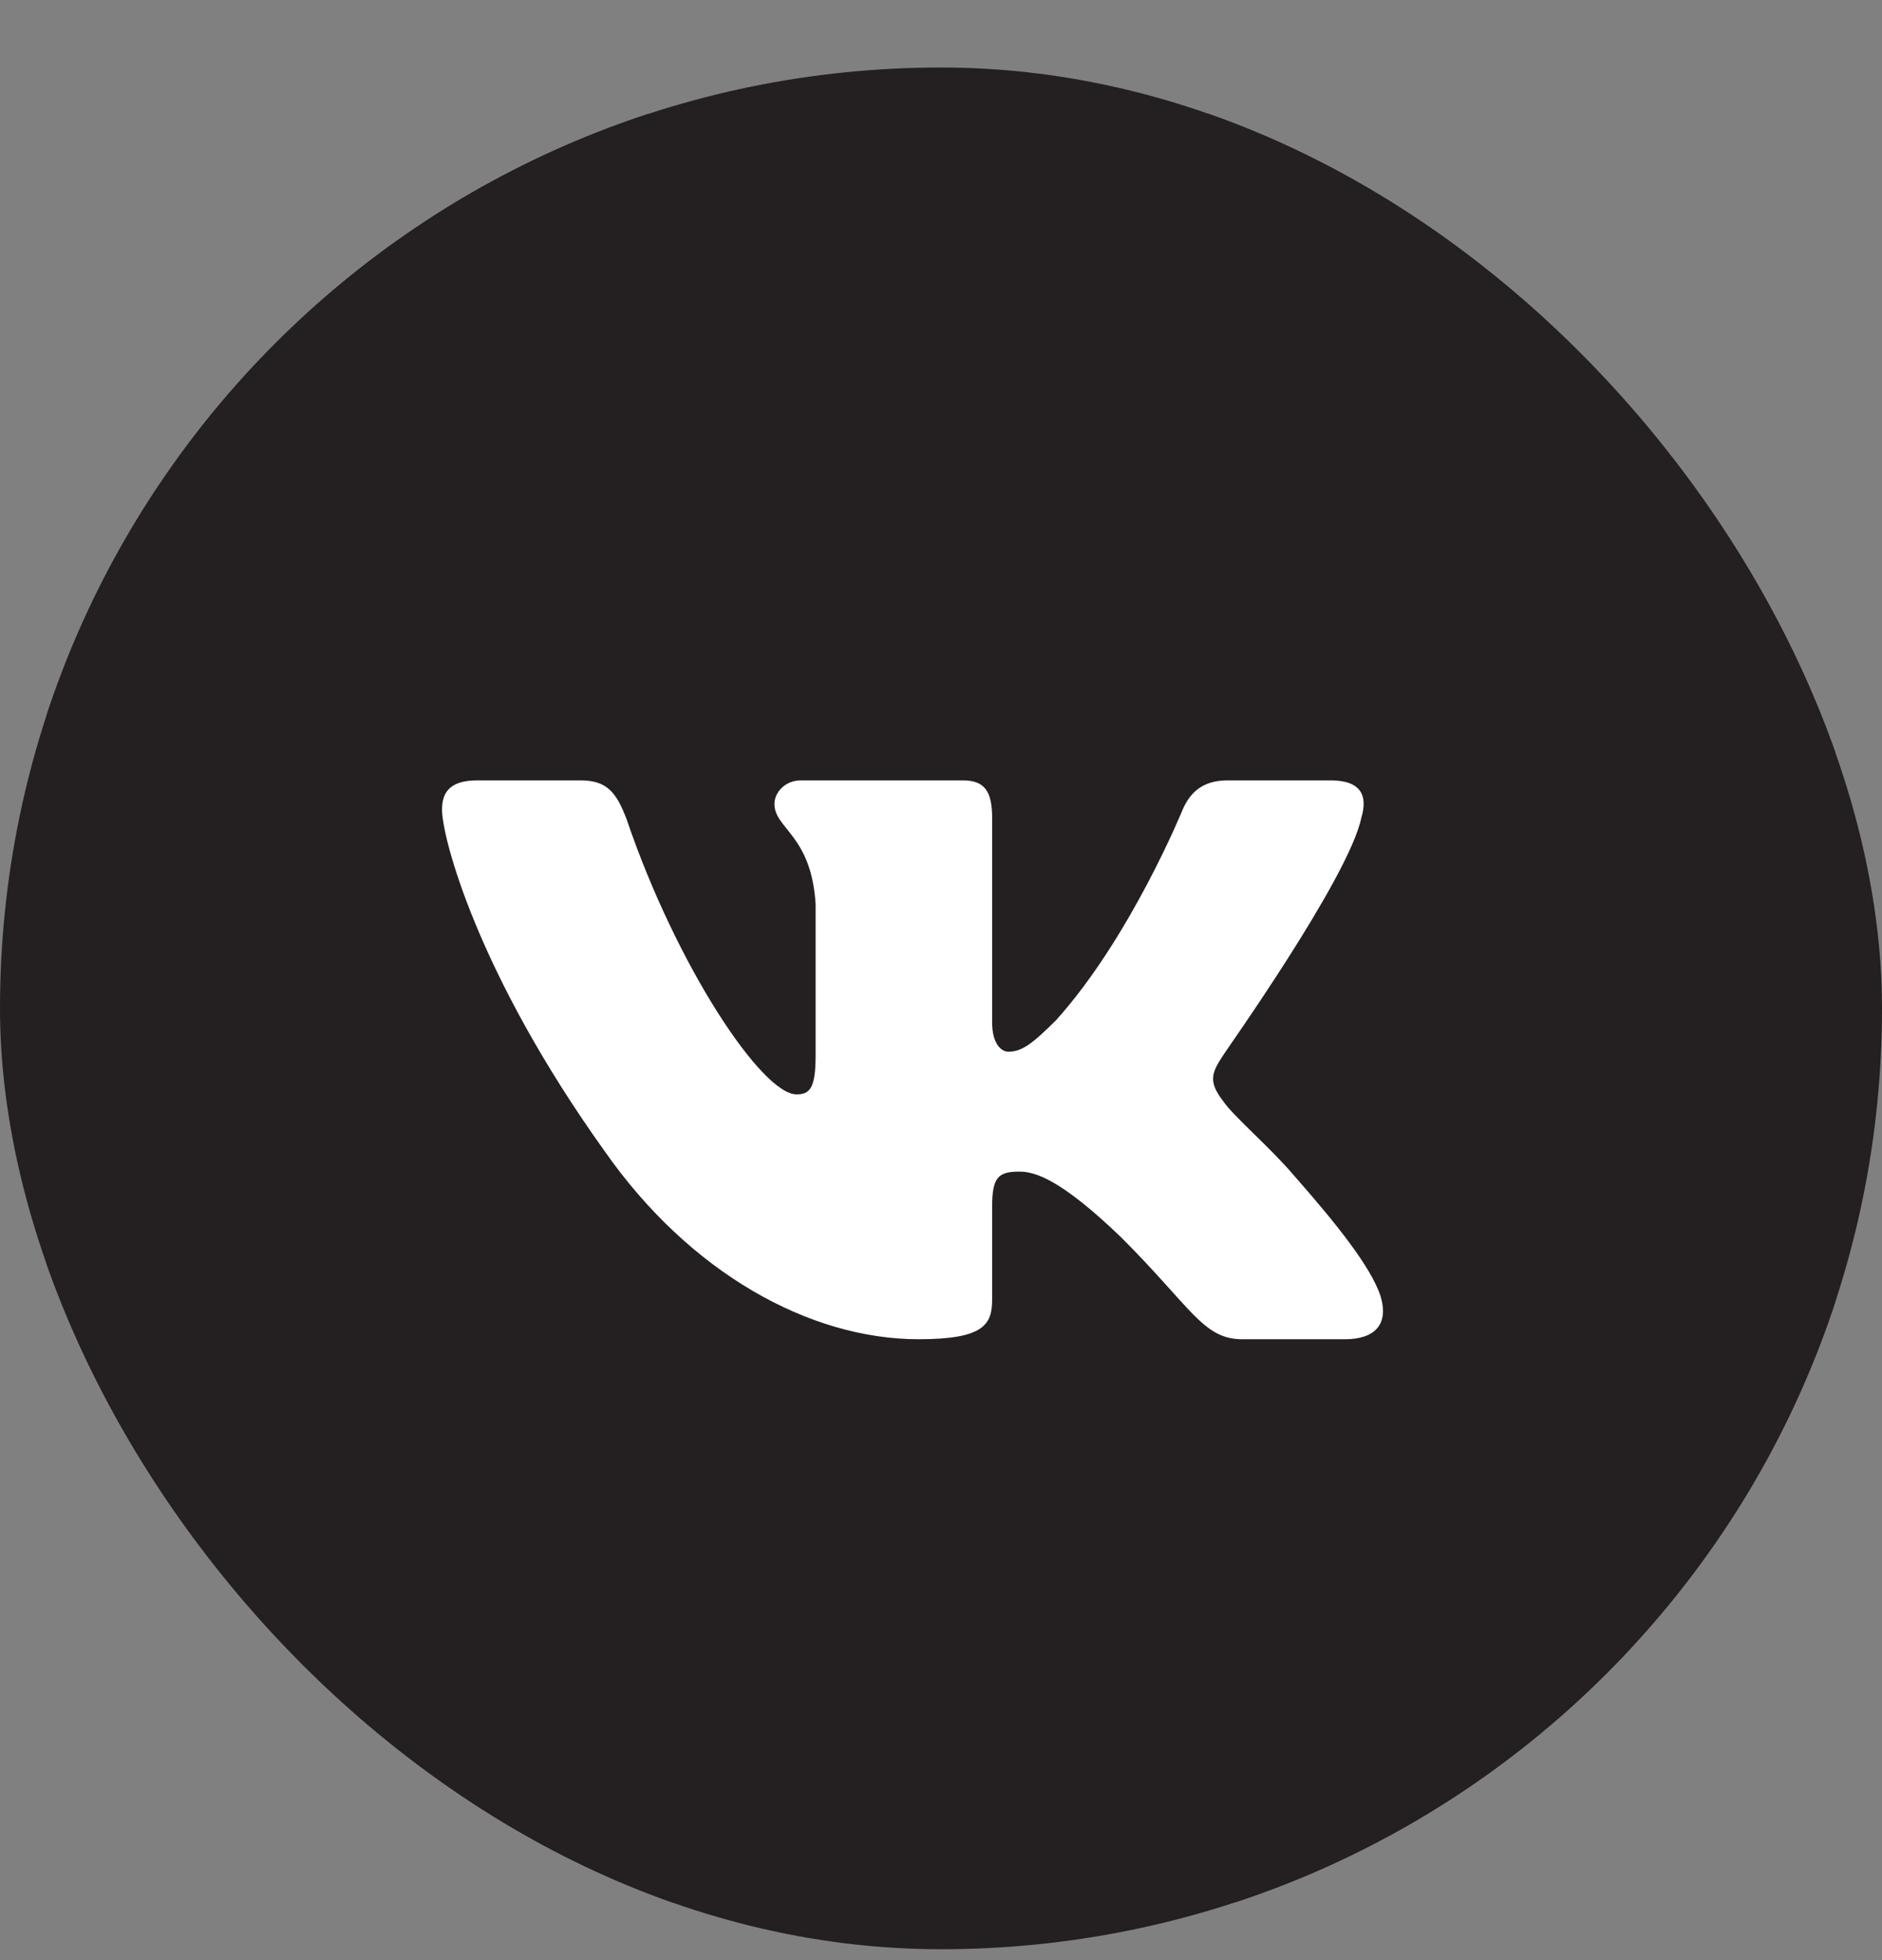 <svg width="24" height="25" viewBox="0 0 24 25" fill="none" xmlns="http://www.w3.org/2000/svg">
<rect x="0" y="0" width="24" height="25" fill="#808080" stroke="none"/>
<g clip-path="url(#clip0_1519_1667)">
<path d="M8.507 1.456H15.505C21.897 1.456 23.406 2.976 23.406 9.368V16.366C23.406 22.759 21.885 24.267 15.493 24.267H8.495C2.103 24.267 0.594 22.747 0.594 16.355V9.357C0.594 2.976 2.115 1.456 8.507 1.456Z" fill="#241F21"/>
<path d="M0 0.861H24V24.861H0V0.861Z" fill="#241F21"/>
<path fill-rule="evenodd" clip-rule="evenodd" d="M17.36 10.431C17.445 10.15 17.36 9.953 16.966 9.953H15.653C15.316 9.953 15.166 10.131 15.081 10.328C15.081 10.328 14.415 11.96 13.468 13.011C13.159 13.32 13.027 13.414 12.858 13.414C12.774 13.414 12.652 13.32 12.652 13.039V10.431C12.652 10.094 12.558 9.953 12.277 9.953H10.214C10.007 9.953 9.876 10.112 9.876 10.253C9.876 10.572 10.345 10.647 10.401 11.529V13.461C10.401 13.883 10.326 13.958 10.157 13.958C9.717 13.958 8.629 12.326 7.991 10.45C7.86 10.103 7.738 9.953 7.4 9.953H6.087C5.712 9.953 5.637 10.131 5.637 10.328C5.637 10.675 6.078 12.401 7.709 14.68C8.797 16.237 10.326 17.081 11.714 17.081C12.549 17.081 12.652 16.893 12.652 16.574V15.393C12.652 15.018 12.727 14.943 12.999 14.943C13.196 14.943 13.524 15.036 14.303 15.787C15.194 16.678 15.344 17.081 15.841 17.081H17.154C17.529 17.081 17.717 16.893 17.604 16.527C17.482 16.162 17.06 15.627 16.498 14.989C16.188 14.624 15.729 14.239 15.597 14.042C15.4 13.789 15.457 13.676 15.597 13.461C15.597 13.451 17.201 11.2 17.36 10.431Z" fill="white"/>
</g>
<defs>
<clipPath id="clip0_1519_1667">
<rect y="0.861" width="24" height="24" rx="12" fill="white"/>
</clipPath>
</defs>
</svg>
